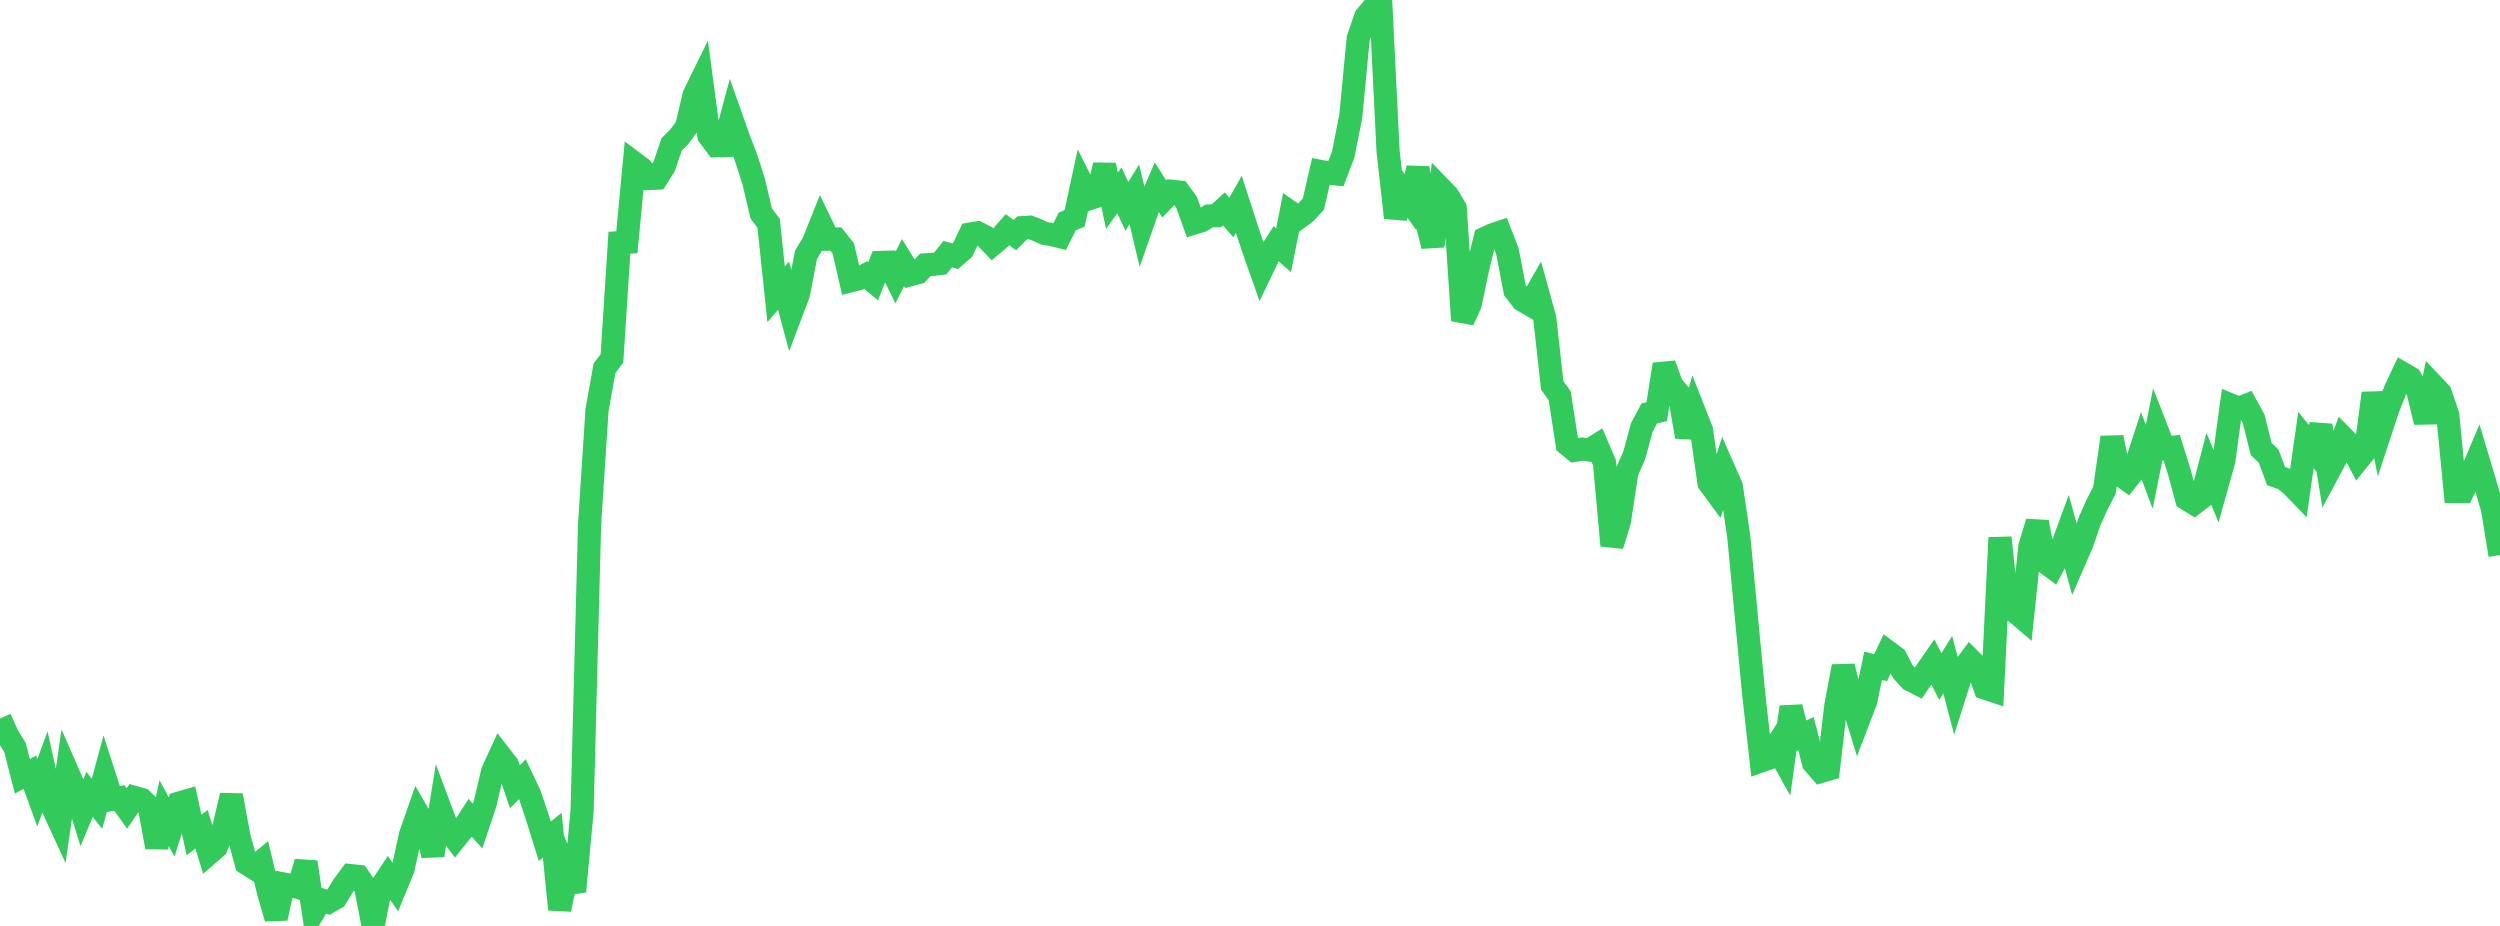 <?xml version="1.0" standalone="no"?>
<!DOCTYPE svg PUBLIC "-//W3C//DTD SVG 1.1//EN" "http://www.w3.org/Graphics/SVG/1.1/DTD/svg11.dtd">

<svg width="135" height="50" viewBox="0 0 135 50" preserveAspectRatio="none" 
  xmlns="http://www.w3.org/2000/svg"
  xmlns:xlink="http://www.w3.org/1999/xlink">


<polyline points="0.0, 38.801 0.403, 39.709 0.806, 40.356 1.209, 41.92 1.612, 41.699 2.015, 42.808 2.418, 41.713 2.821, 43.544 3.224, 44.422 3.627, 41.645 4.03, 42.568 4.433, 43.866 4.836, 42.898 5.239, 43.403 5.642, 41.912 6.045, 43.166 6.448, 43.089 6.851, 43.655 7.254, 43.061 7.657, 43.174 8.06, 43.575 8.463, 45.744 8.866, 43.911 9.269, 44.658 9.672, 43.367 10.075, 43.25 10.478, 45.088 10.881, 44.778 11.284, 46.083 11.687, 45.731 12.09, 44.68 12.493, 42.952 12.896, 45.151 13.299, 46.622 13.701, 46.872 14.104, 46.54 14.507, 48.208 14.91, 49.584 15.313, 47.736 15.716, 47.812 16.119, 47.928 16.522, 46.552 16.925, 49.263 17.328, 48.587 17.731, 48.717 18.134, 48.488 18.537, 47.826 18.94, 47.283 19.343, 47.325 19.746, 47.912 20.149, 50.0 20.552, 47.938 20.955, 47.331 21.358, 47.911 21.761, 46.936 22.164, 45.086 22.567, 43.931 22.97, 44.629 23.373, 46.184 23.776, 43.689 24.179, 44.763 24.582, 45.292 24.985, 44.789 25.388, 44.162 25.791, 44.605 26.194, 43.405 26.597, 41.673 27.0, 40.791 27.403, 41.309 27.806, 42.488 28.209, 42.077 28.612, 42.928 29.015, 44.132 29.418, 45.43 29.821, 45.103 30.224, 49.108 30.627, 47.162 31.03, 48.134 31.433, 43.77 31.836, 28.331 32.239, 22.141 32.642, 19.887 33.045, 19.354 33.448, 13.106 33.851, 13.082 34.254, 8.807 34.657, 9.11 35.06, 9.639 35.463, 9.621 35.866, 8.979 36.269, 7.797 36.672, 7.395 37.075, 6.85 37.478, 5.138 37.881, 4.316 38.284, 7.333 38.687, 7.872 39.09, 7.858 39.493, 6.36 39.896, 7.5 40.299, 8.556 40.701, 9.805 41.104, 11.523 41.507, 12.058 41.91, 15.895 42.313, 15.427 42.716, 16.932 43.119, 15.868 43.522, 13.766 43.925, 13.093 44.328, 12.082 44.731, 12.915 45.134, 12.907 45.537, 13.41 45.94, 15.16 46.343, 15.059 46.746, 14.85 47.149, 15.186 47.552, 14.173 47.955, 14.16 48.358, 14.979 48.761, 14.183 49.164, 14.833 49.567, 14.726 49.97, 14.302 50.373, 14.279 50.776, 14.227 51.179, 13.722 51.582, 13.835 51.985, 13.485 52.388, 12.64 52.791, 12.573 53.194, 12.779 53.597, 13.2 54.0, 12.864 54.403, 12.405 54.806, 12.696 55.209, 12.292 55.612, 12.267 56.015, 12.424 56.418, 12.608 56.821, 12.672 57.224, 12.771 57.627, 11.965 58.03, 11.787 58.433, 9.927 58.836, 10.727 59.239, 10.596 59.642, 8.916 60.045, 10.842 60.448, 10.276 60.851, 11.146 61.254, 10.492 61.657, 12.191 62.06, 11.042 62.463, 10.104 62.866, 10.742 63.269, 10.329 63.672, 10.372 64.075, 10.922 64.478, 12.043 64.881, 11.919 65.284, 11.664 65.687, 11.65 66.09, 11.281 66.493, 11.741 66.896, 11.034 67.299, 12.286 67.701, 13.489 68.104, 14.633 68.507, 13.794 68.91, 13.161 69.313, 13.514 69.716, 11.483 70.119, 11.762 70.522, 11.461 70.925, 11.014 71.328, 9.263 71.731, 9.343 72.134, 9.386 72.537, 8.329 72.94, 6.289 73.343, 2.079 73.746, 0.906 74.149, 0.429 74.552, 0.0 74.955, 8.155 75.358, 11.755 75.761, 10.347 76.164, 10.912 76.567, 9.067 76.97, 11.703 77.373, 13.286 77.776, 10.154 78.179, 10.571 78.582, 11.245 78.985, 17.307 79.388, 16.431 79.791, 14.508 80.194, 12.866 80.597, 12.679 81.0, 12.544 81.403, 13.575 81.806, 15.683 82.209, 16.204 82.612, 16.44 83.015, 15.735 83.418, 17.19 83.821, 20.81 84.224, 21.375 84.627, 23.985 85.03, 24.319 85.433, 24.249 85.836, 24.302 86.239, 24.048 86.642, 24.99 87.045, 29.457 87.448, 28.149 87.851, 25.491 88.254, 24.575 88.657, 23.083 89.06, 22.327 89.463, 22.228 89.866, 19.677 90.269, 20.791 90.672, 21.278 91.075, 23.583 91.478, 22.204 91.881, 23.229 92.284, 26.074 92.687, 26.618 93.09, 25.353 93.493, 26.264 93.896, 29.001 94.299, 33.266 94.701, 37.483 95.104, 41.087 95.507, 40.944 95.91, 40.306 96.313, 41.032 96.716, 38.181 97.119, 39.808 97.522, 39.613 97.925, 41.186 98.328, 41.657 98.731, 41.539 99.134, 38.107 99.537, 35.987 99.94, 37.598 100.343, 38.919 100.746, 37.868 101.149, 35.954 101.552, 36.055 101.955, 35.205 102.358, 35.501 102.761, 36.278 103.164, 36.717 103.567, 36.921 103.97, 36.324 104.373, 35.741 104.776, 36.534 105.179, 35.894 105.582, 37.428 105.985, 36.164 106.388, 35.62 106.791, 36.023 107.194, 37.159 107.597, 37.292 108.0, 29.034 108.403, 32.84 108.806, 33.016 109.209, 33.36 109.612, 29.513 110.015, 28.194 110.418, 30.337 110.821, 30.635 111.224, 29.87 111.627, 28.774 112.03, 30.249 112.433, 29.32 112.836, 28.153 113.239, 27.25 113.642, 26.469 114.045, 23.617 114.448, 25.61 114.851, 25.894 115.254, 25.383 115.657, 24.138 116.06, 25.209 116.463, 23.189 116.866, 24.225 117.269, 24.169 117.672, 25.447 118.075, 26.939 118.478, 27.188 118.881, 26.879 119.284, 25.331 119.687, 26.302 120.09, 24.859 120.493, 21.882 120.896, 22.049 121.299, 21.889 121.701, 22.629 122.104, 24.249 122.507, 24.632 122.91, 25.711 123.313, 25.849 123.716, 26.166 124.119, 26.582 124.522, 23.756 124.925, 24.26 125.328, 22.975 125.731, 25.486 126.134, 24.736 126.537, 23.642 126.94, 24.051 127.343, 24.819 127.746, 24.321 128.149, 21.235 128.552, 23.271 128.955, 22.049 129.358, 21.031 129.761, 20.178 130.164, 20.413 130.567, 21.128 130.97, 22.795 131.373, 20.797 131.776, 21.222 132.179, 22.411 132.582, 26.545 132.985, 26.548 133.388, 25.699 133.791, 24.754 134.194, 26.098 134.597, 27.499 135.0, 29.971" fill="none" stroke="#32ca5b" stroke-width="1.25"/>

</svg>
